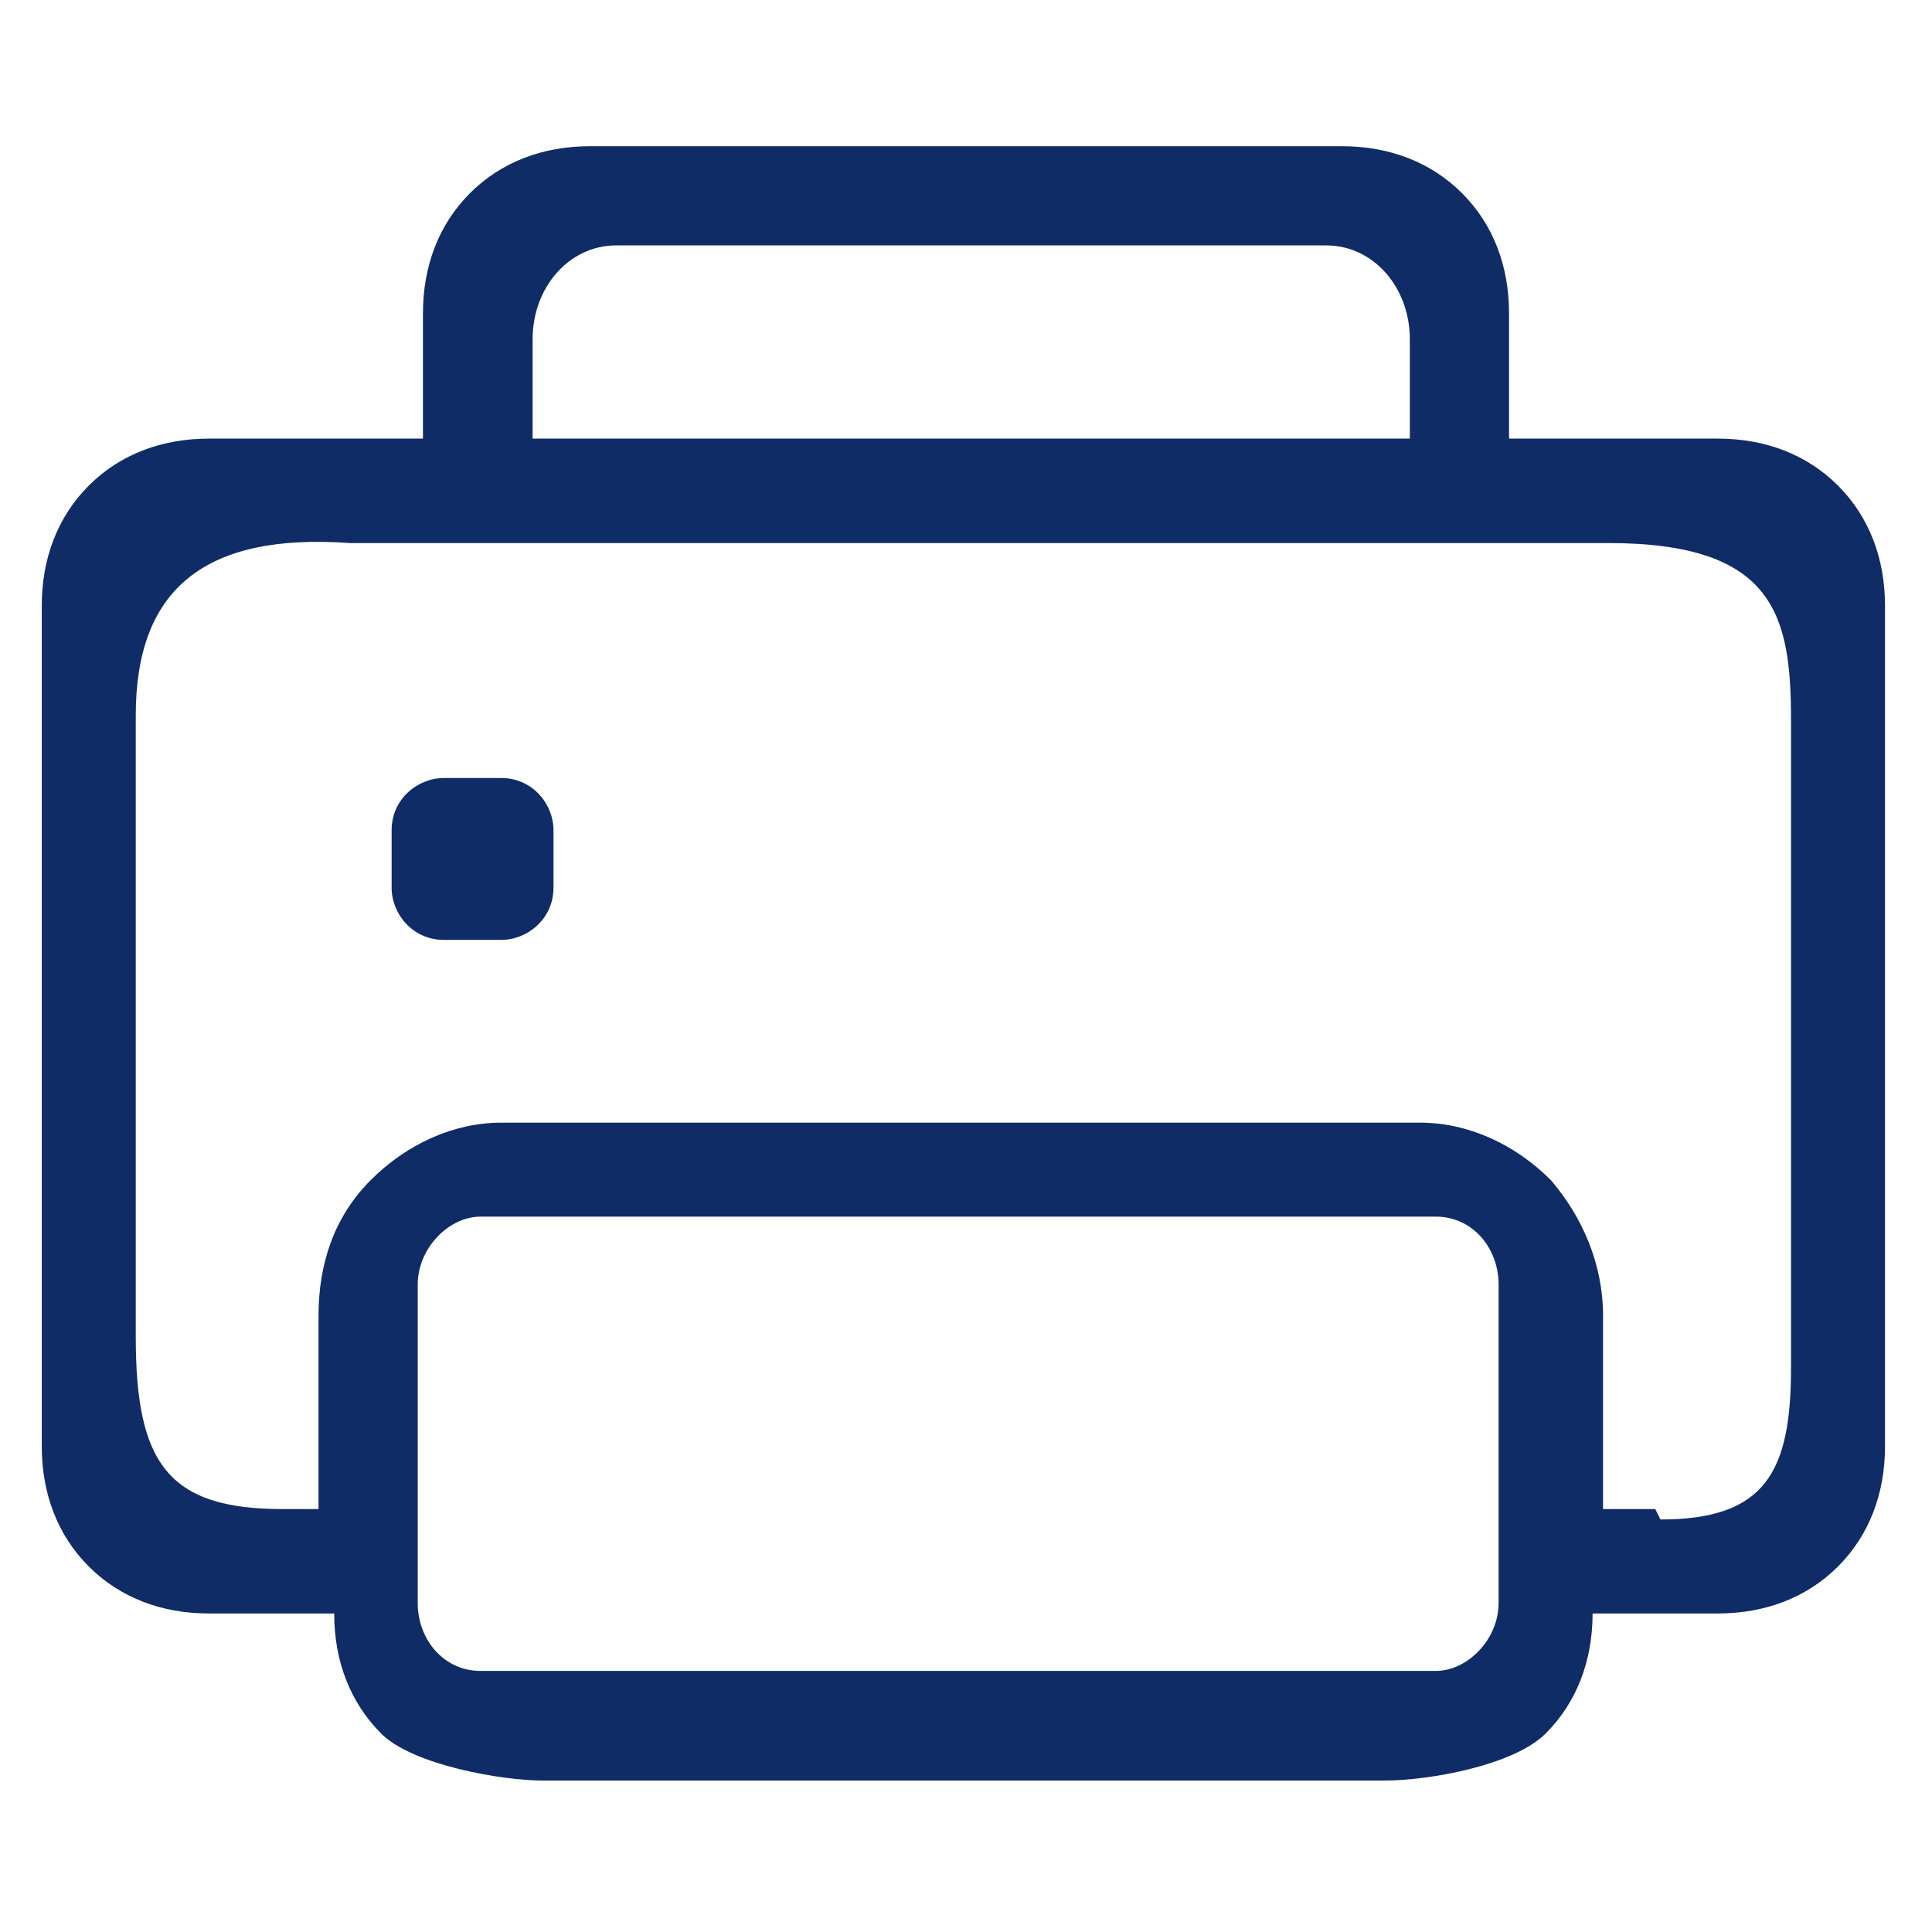 <svg width="37" height="37" viewBox="0 0 37 37" fill="none" xmlns="http://www.w3.org/2000/svg">
<path d="M33 8.4H28.9V6C28.9 5.1 28.6 4.3 28 3.7C27.4 3.1 26.6 2.8 25.7 2.8H11.3C10.4 2.8 9.6 3.1 9 3.7C8.4 4.3 8.1 5.1 8.1 6V8.4H4C3.1 8.4 2.3 8.7 1.7 9.3C1.1 9.9 0.8 10.7 0.8 11.6V27.7C0.8 28.6 1.1 29.4 1.7 30C2.3 30.6 3.1 30.9 4 30.9H6.4C6.4 31.8 6.7 32.6 7.3 33.2C7.9 33.8 9.6 34.1 10.4 34.1H26.5C27.4 34.1 29 33.8 29.6 33.2C30.2 32.6 30.5 31.8 30.5 30.9H32.9C33.8 30.9 34.6 30.6 35.2 30C35.8 29.4 36.1 28.6 36.1 27.7V11.6C36.1 10.7 35.8 9.9 35.2 9.3C34.6 8.7 33.8 8.4 32.9 8.4H33ZM11.8 4.7H25.4C26.3 4.7 27 5.5 27 6.5V8.4H10.2V6.5C10.2 5.5 10.9 4.7 11.8 4.7ZM27.6 32H9.2C8.5 32 8 31.4 8 30.7V24.6C8 23.9 8.6 23.3 9.2 23.3H27.5C28.2 23.3 28.7 23.9 28.7 24.6V30.7C28.7 31.4 28.1 32 27.5 32H27.6ZM31.7 28.9H30.7V25.2C30.7 24.2 30.3 23.3 29.7 22.6C29 21.9 28.1 21.5 27.2 21.5H9.6C8.7 21.5 7.8 21.9 7.1 22.6C6.4 23.3 6.1 24.2 6.1 25.2V28.9H5.4C3.2 28.9 2.6 28 2.6 25.6V13.7C2.6 11.3 3.9 10.2 6.7 10.4H30.8C34 10.4 34.3 11.8 34.3 13.8V26.2C34.3 28.2 33.8 29.1 31.8 29.1L31.7 28.9Z" fill="#102C66"/>
<path d="M8.5 14.9H9.6C10.2 14.9 10.6 15.4 10.6 15.9V17C10.6 17.6 10.1 18 9.6 18H8.5C7.9 18 7.5 17.5 7.5 17V15.9C7.5 15.3 8 14.9 8.5 14.9Z" fill="#102C66"/>
</svg>

